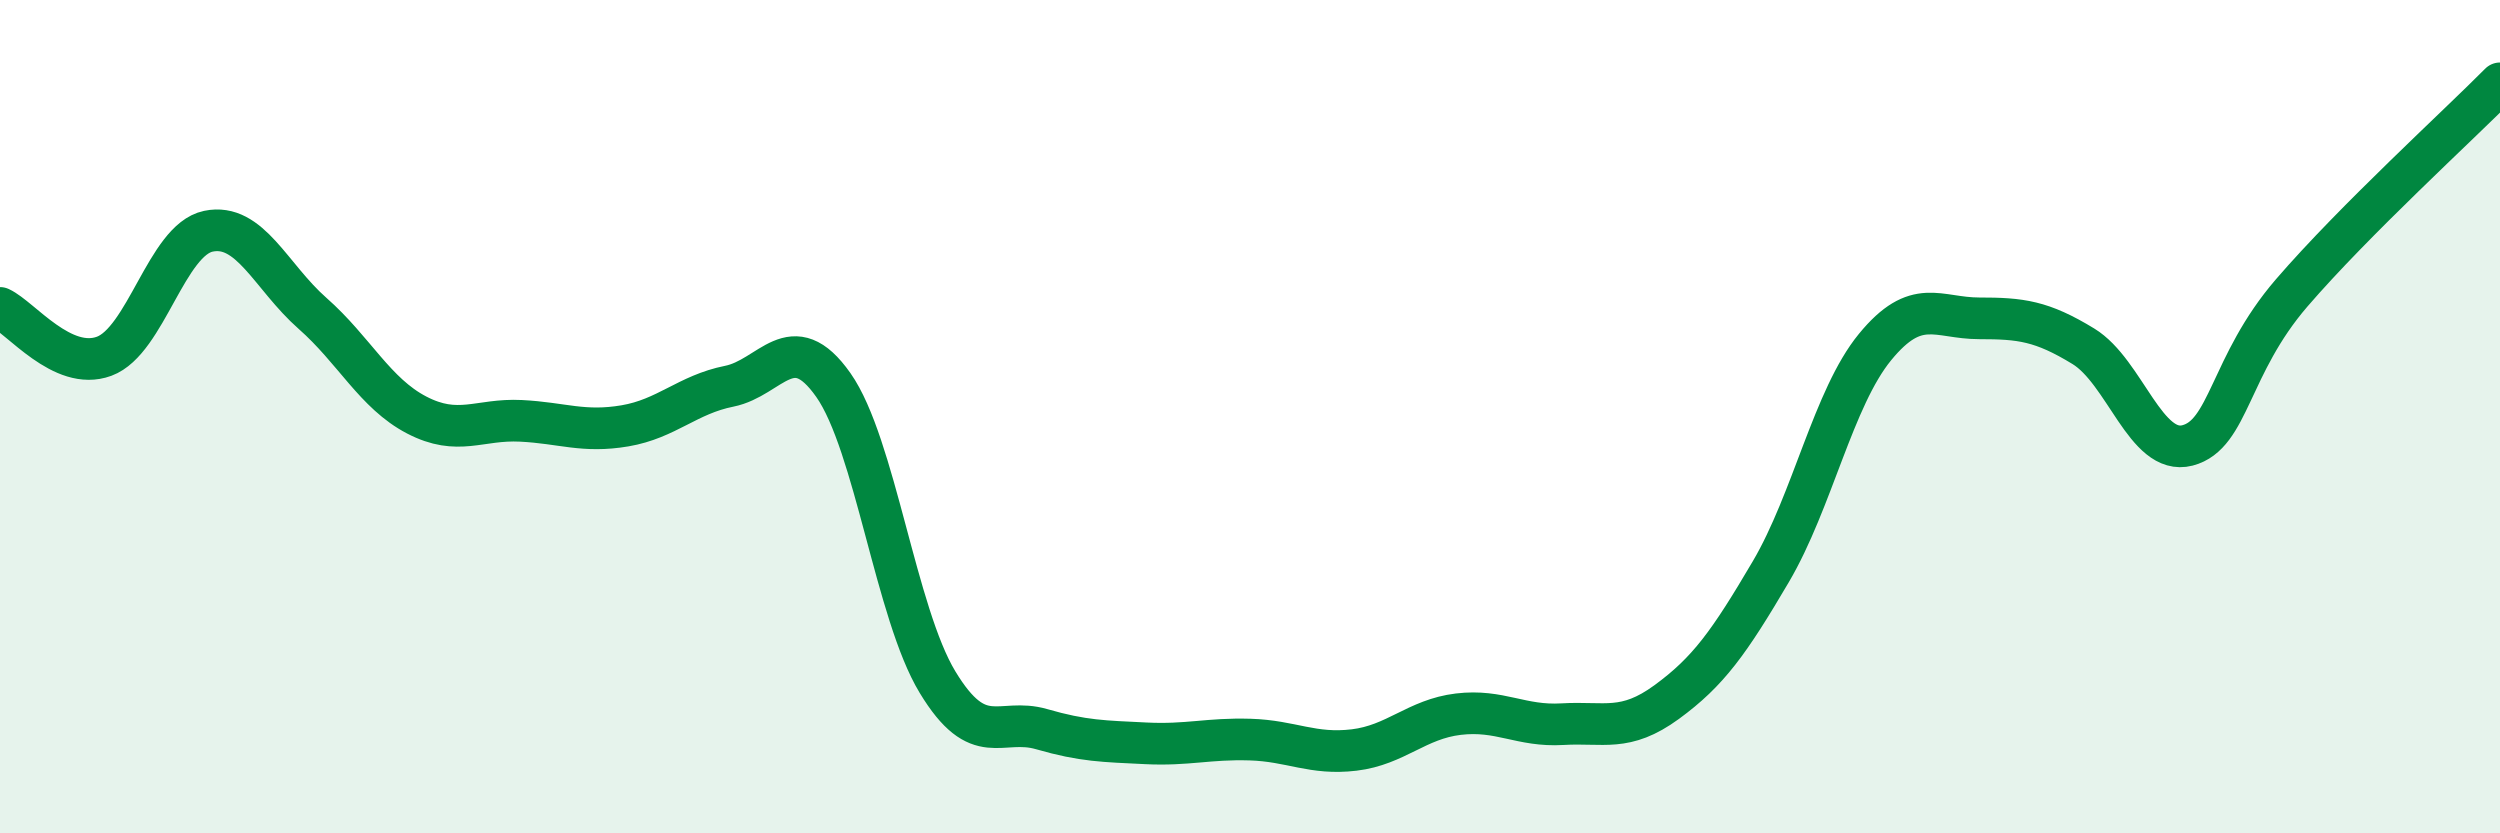 
    <svg width="60" height="20" viewBox="0 0 60 20" xmlns="http://www.w3.org/2000/svg">
      <path
        d="M 0,7.39 C 0.5,7.62 1.5,8.92 2.5,8.55 C 3.5,8.18 4,5.76 5,5.55 C 6,5.34 6.5,6.64 7.5,7.52 C 8.5,8.4 9,9.44 10,9.96 C 11,10.48 11.5,10.05 12.5,10.1 C 13.5,10.15 14,10.39 15,10.22 C 16,10.05 16.5,9.47 17.5,9.27 C 18.5,9.07 19,7.82 20,9.24 C 21,10.66 21.5,14.72 22.5,16.37 C 23.5,18.02 24,17.21 25,17.5 C 26,17.79 26.5,17.79 27.5,17.84 C 28.5,17.89 29,17.72 30,17.75 C 31,17.78 31.5,18.12 32.5,18 C 33.5,17.88 34,17.26 35,17.14 C 36,17.02 36.5,17.44 37.5,17.38 C 38.5,17.32 39,17.58 40,16.85 C 41,16.12 41.5,15.42 42.5,13.72 C 43.5,12.02 44,9.55 45,8.33 C 46,7.11 46.5,7.64 47.5,7.64 C 48.5,7.64 49,7.7 50,8.31 C 51,8.92 51.5,10.95 52.5,10.69 C 53.5,10.43 53.5,8.77 55,7.03 C 56.5,5.29 59,3.01 60,2L60 20L0 20Z"
        fill="#008740"
        opacity="0.1"
        stroke-linecap="round"
        stroke-linejoin="round"
      />
      <path
        d="M 0,7.39 C 0.5,7.62 1.5,8.92 2.5,8.55 C 3.5,8.18 4,5.76 5,5.55 C 6,5.34 6.5,6.64 7.5,7.52 C 8.5,8.4 9,9.44 10,9.96 C 11,10.48 11.5,10.05 12.5,10.1 C 13.5,10.15 14,10.39 15,10.22 C 16,10.05 16.5,9.47 17.5,9.27 C 18.5,9.07 19,7.82 20,9.24 C 21,10.66 21.5,14.72 22.5,16.37 C 23.5,18.02 24,17.21 25,17.5 C 26,17.79 26.5,17.79 27.5,17.84 C 28.5,17.89 29,17.72 30,17.75 C 31,17.78 31.5,18.12 32.5,18 C 33.5,17.88 34,17.26 35,17.14 C 36,17.02 36.5,17.44 37.5,17.38 C 38.5,17.32 39,17.58 40,16.85 C 41,16.12 41.5,15.42 42.5,13.72 C 43.5,12.02 44,9.55 45,8.33 C 46,7.11 46.5,7.64 47.5,7.64 C 48.5,7.64 49,7.7 50,8.31 C 51,8.92 51.5,10.95 52.5,10.69 C 53.5,10.43 53.5,8.77 55,7.03 C 56.5,5.29 59,3.01 60,2"
        stroke="#008740"
        stroke-width="1"
        fill="none"
        stroke-linecap="round"
        stroke-linejoin="round"
      />
    </svg>
  